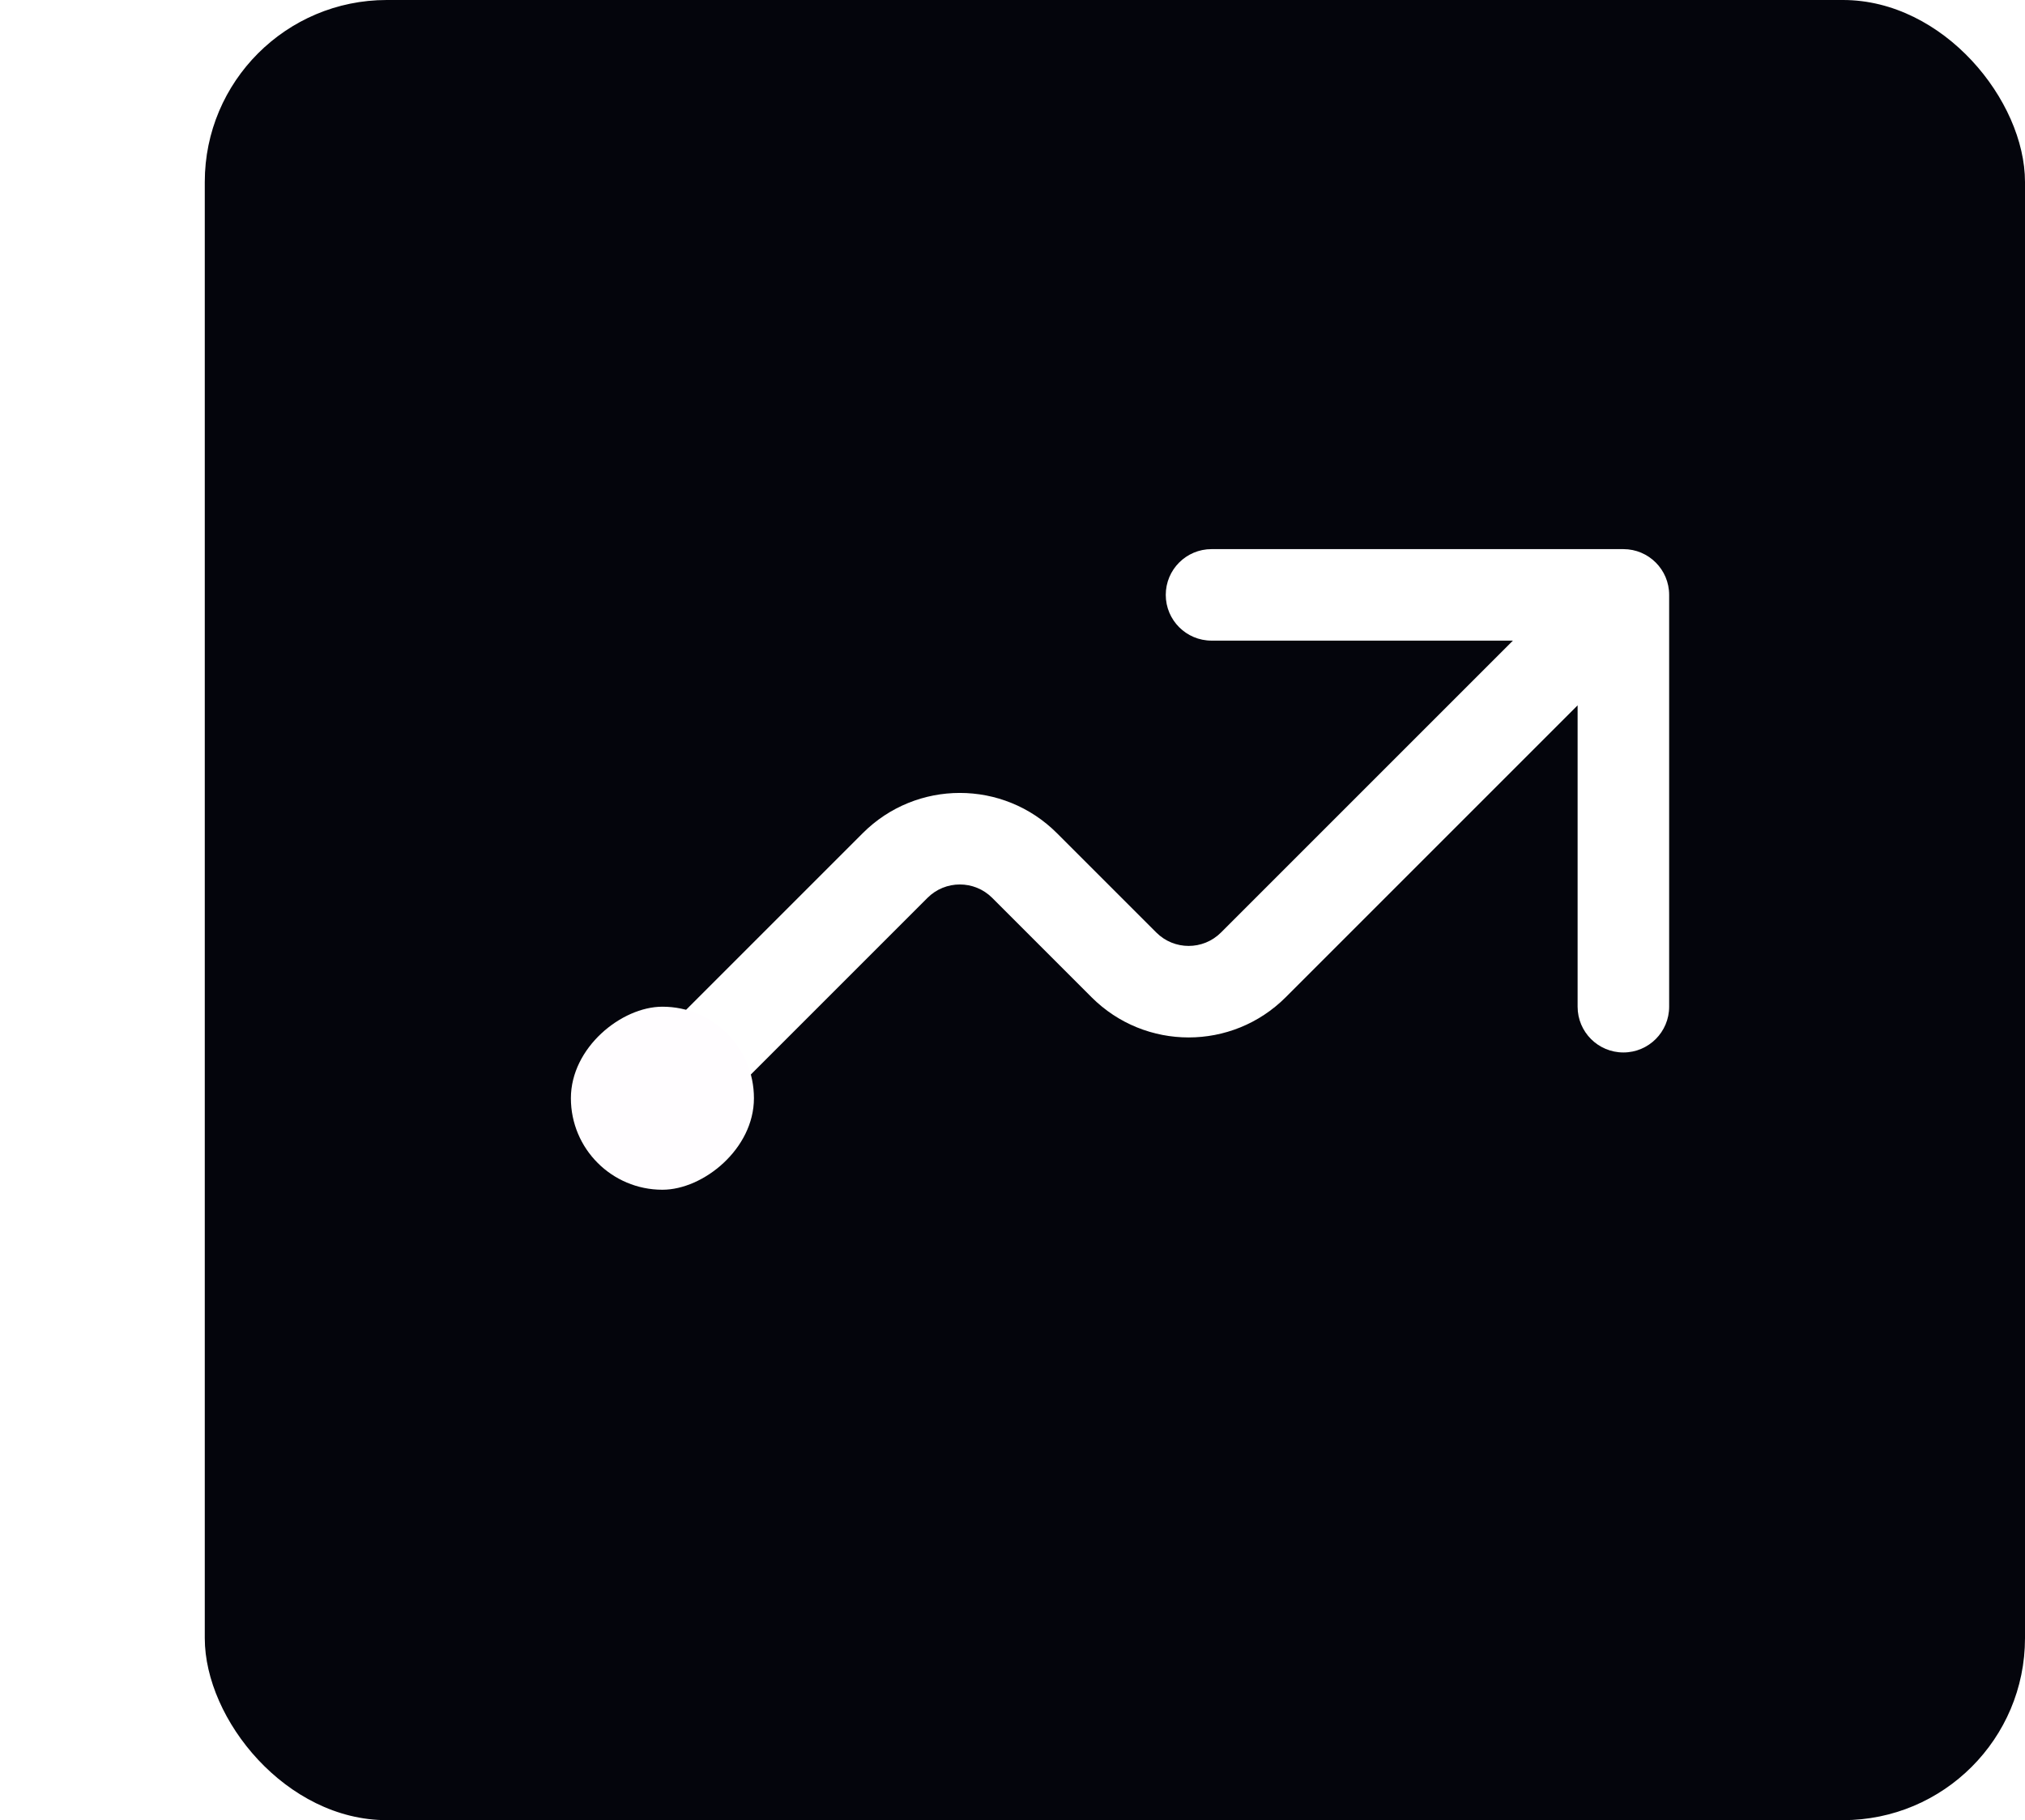 <svg width="89" height="80" viewBox="0 0 89 80" fill="none" xmlns="http://www.w3.org/2000/svg">
<rect x="9" width="80" height="80" rx="8" fill="#04050C"/>
<path d="M27.69 46.847C26.905 47.633 26.905 48.906 27.69 49.692C28.476 50.477 29.749 50.477 30.535 49.692L27.69 46.847ZM73.36 26.146C73.36 25.035 72.459 24.135 71.349 24.135H53.248C52.137 24.135 51.236 25.035 51.236 26.146C51.236 27.257 52.137 28.157 53.248 28.157H69.337V44.247C69.337 45.358 70.238 46.258 71.349 46.258C72.459 46.258 73.36 45.358 73.36 44.247V26.146ZM29.113 48.27L30.535 49.692L40.764 39.463L39.341 38.041L37.919 36.619L27.69 46.847L29.113 48.27ZM45.03 38.041L43.608 39.463L47.975 43.831L49.398 42.408L50.82 40.986L46.452 36.619L45.03 38.041ZM55.086 42.408L56.508 43.831L72.771 27.568L71.349 26.146L69.927 24.724L53.664 40.986L55.086 42.408ZM49.398 42.408L47.975 43.831C50.332 46.187 54.152 46.187 56.508 43.831L55.086 42.408L53.664 40.986C52.879 41.772 51.605 41.772 50.82 40.986L49.398 42.408ZM39.341 38.041L40.764 39.463C41.549 38.678 42.822 38.678 43.608 39.463L45.03 38.041L46.452 36.619C44.096 34.262 40.275 34.262 37.919 36.619L39.341 38.041Z" fill="white"/>
<g filter="url(#filter0_d_6_542)">
<rect x="33.136" y="44.247" width="8.045" height="8.045" rx="4.022" transform="rotate(90 33.136 44.247)" fill="#FFFDFF"/>
</g>
<defs>
<filter id="filter0_d_6_542" x="0.956" y="20.112" width="56.315" height="56.315" filterUnits="userSpaceOnUse" color-interpolation-filters="sRGB">
<feFlood flood-opacity="0" result="BackgroundImageFix"/>
<feColorMatrix in="SourceAlpha" type="matrix" values="0 0 0 0 0 0 0 0 0 0 0 0 0 0 0 0 0 0 127 0" result="hardAlpha"/>
<feMorphology radius="8.045" operator="dilate" in="SourceAlpha" result="effect1_dropShadow_6_542"/>
<feOffset/>
<feGaussianBlur stdDeviation="8.045"/>
<feComposite in2="hardAlpha" operator="out"/>
<feColorMatrix type="matrix" values="0 0 0 0 0.247 0 0 0 0 0.569 0 0 0 0 0.149 0 0 0 1 0"/>
<feBlend mode="normal" in2="BackgroundImageFix" result="effect1_dropShadow_6_542"/>
<feBlend mode="normal" in="SourceGraphic" in2="effect1_dropShadow_6_542" result="shape"/>
</filter>
</defs>
</svg>

